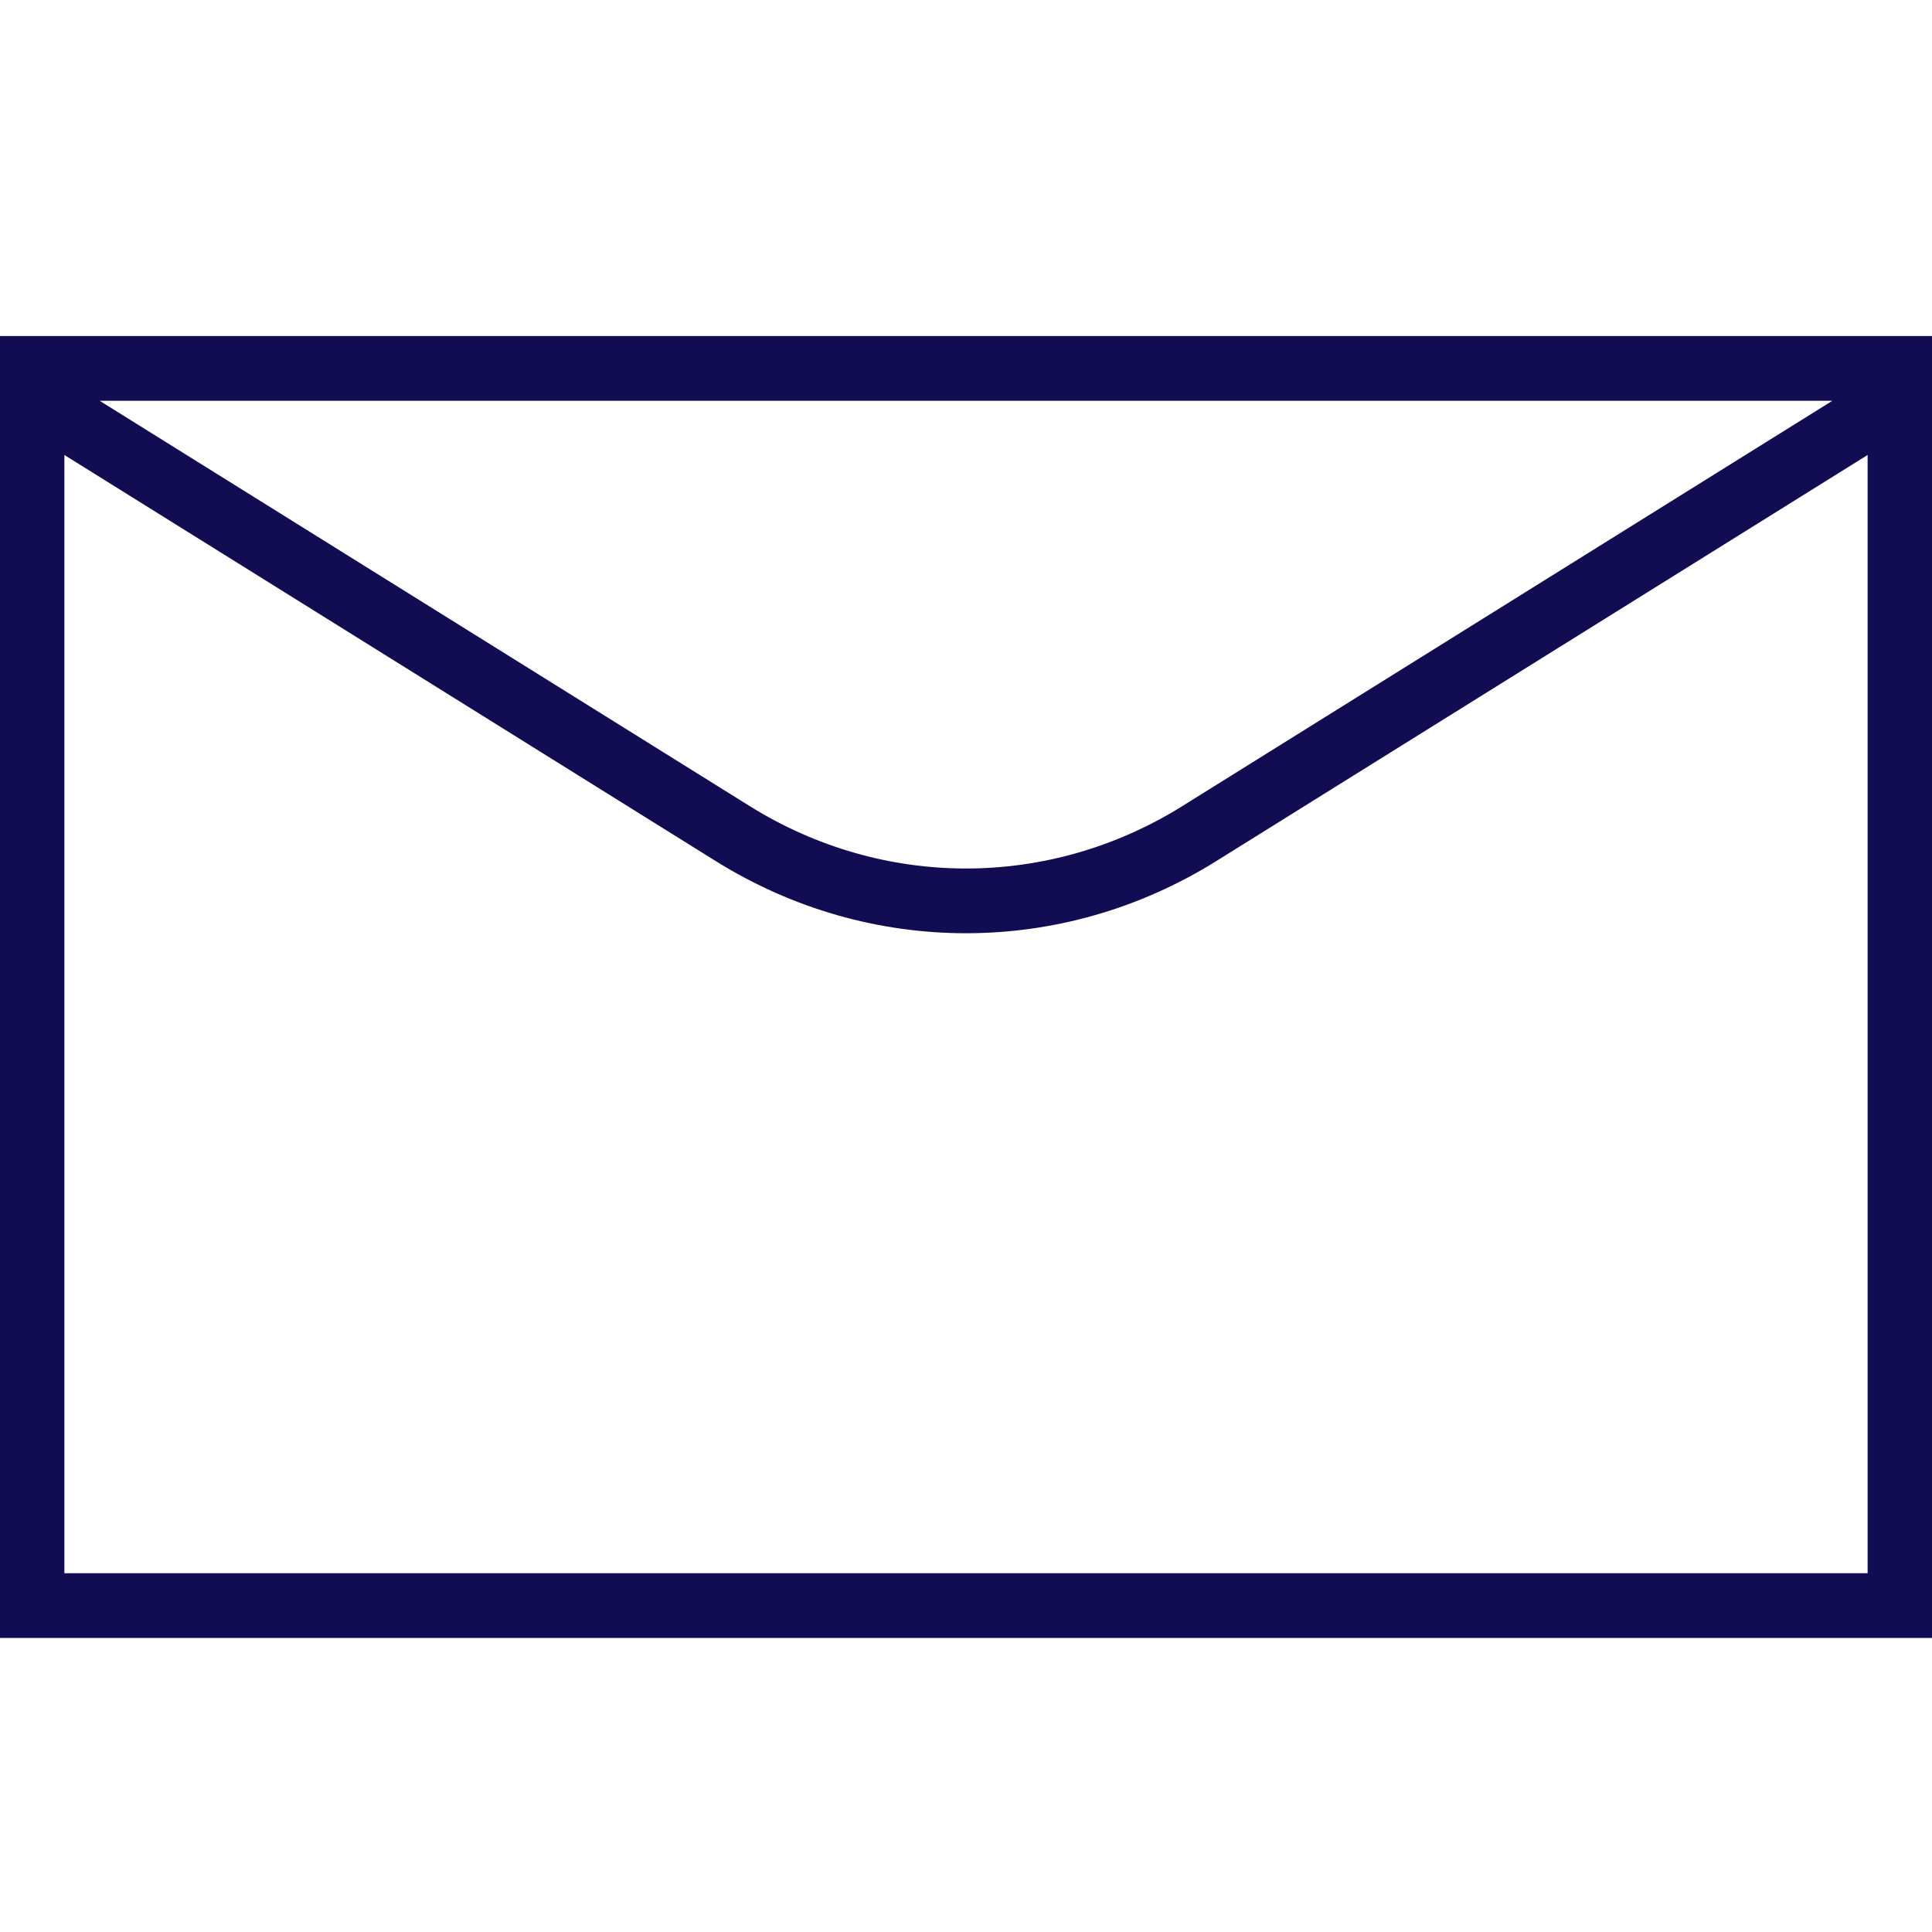 <?xml version="1.0" encoding="UTF-8"?> <svg xmlns="http://www.w3.org/2000/svg" width="46" height="46" viewBox="0 0 46 46" fill="none"><g clip-path="url(#clip0_177_7091)"><g clip-path="url(#clip1_177_7091)"><path d="M0 8V39H46V8H0ZM43.628 9.542L28.152 19.192C24.975 21.174 21.027 21.174 17.849 19.192L2.372 9.542H43.628ZM1.533 37.458V10.833L17.041 20.502C18.88 21.648 20.939 22.22 23 22.22C25.061 22.22 27.122 21.648 28.959 20.502L44.467 10.833V37.458H1.533Z" fill="#120D53"></path></g></g><defs><clipPath id="clip0_177_7091"><rect width="46" height="46" fill="white"></rect></clipPath><clipPath id="clip1_177_7091"><rect width="46" height="31" fill="white" transform="translate(0 8)"></rect></clipPath></defs></svg> 